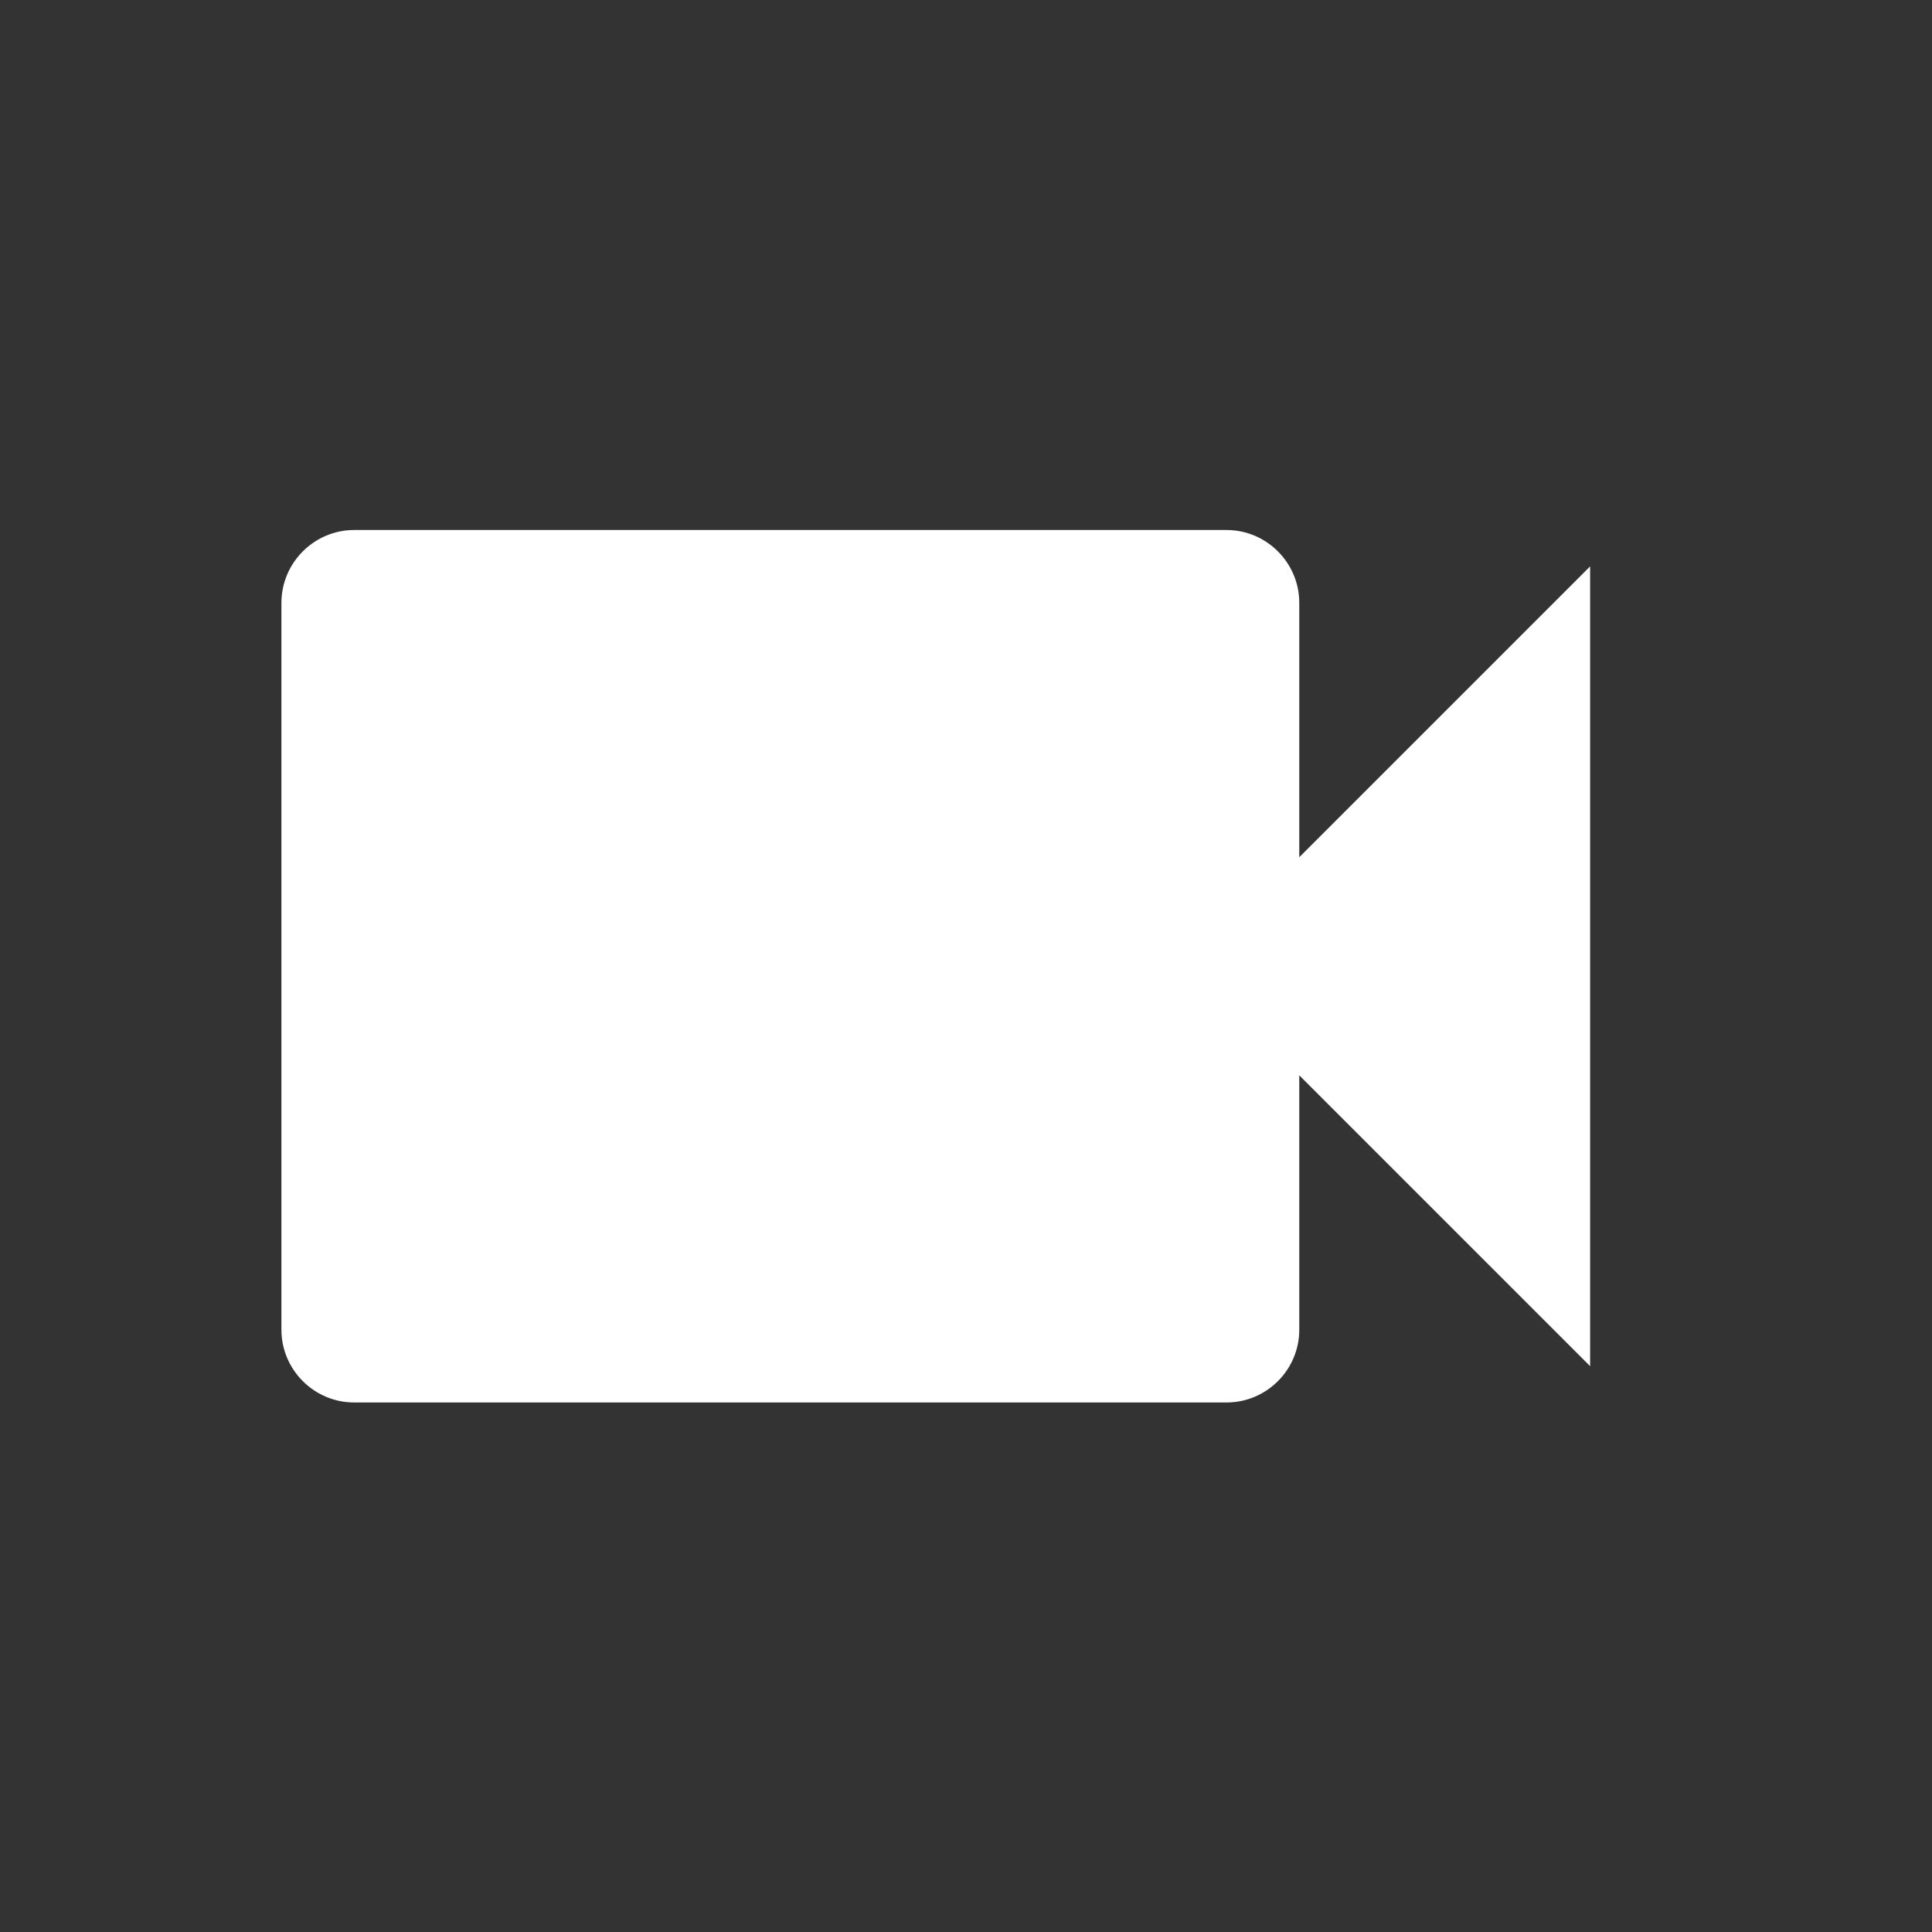 <svg width="24" height="24" viewBox="0 0 24 24" fill="none" xmlns="http://www.w3.org/2000/svg">
<rect x="0" y="0" width="24" height="24" fill="#333333" stroke="none"/>
<g clip-path="url(#clip0)">
<path d="M16.14 10.649V7.488C16.14 6.991 15.734 6.584 15.237 6.584H4.399C3.903 6.584 3.496 6.991 3.496 7.488V16.519C3.496 17.016 3.903 17.422 4.399 17.422H15.237C15.734 17.422 16.14 17.016 16.14 16.519V13.358L19.753 16.971V7.036L16.14 10.649Z" fill="white"/>
</g>
<defs>
<clipPath id="clip0">
<rect width="18" height="18" fill="white" transform="translate(3 3)"/>
</clipPath>
</defs>
</svg>
